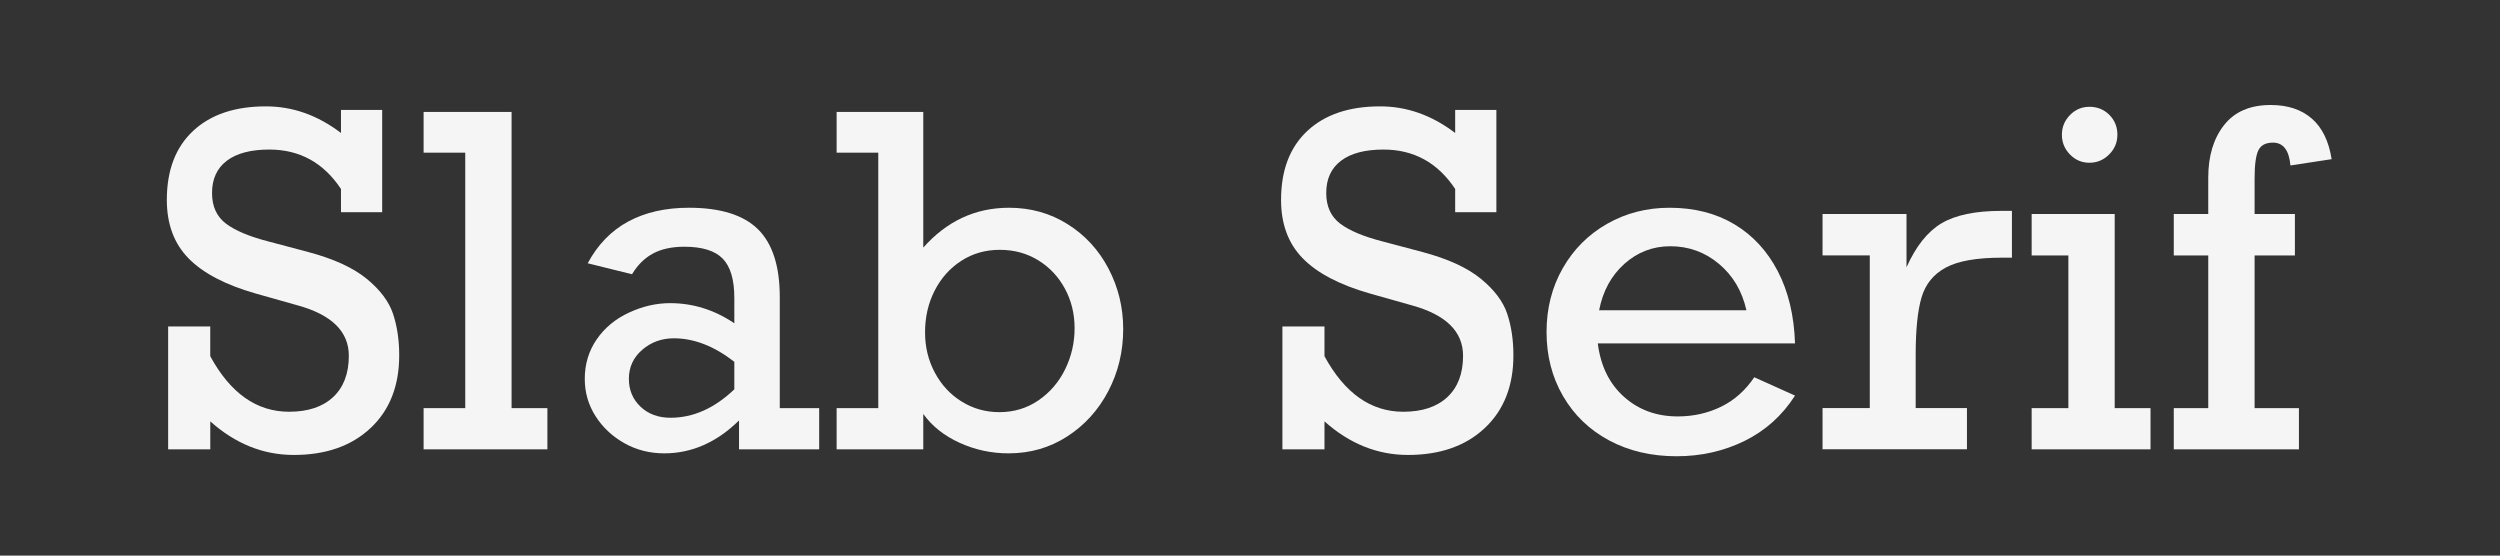 <?xml version="1.0" encoding="utf-8"?>
<!-- Generator: Adobe Illustrator 25.0.1, SVG Export Plug-In . SVG Version: 6.00 Build 0)  -->
<svg version="1.1" id="Layer_1" xmlns="http://www.w3.org/2000/svg" xmlns:xlink="http://www.w3.org/1999/xlink" x="0px" y="0px"
	 viewBox="0 0 1000 222.23" style="enable-background:new 0 0 1000 222.23;" xml:space="preserve">
<rect x="0" y="0" width="1000" height="222.23" fill="#333333" stroke="none"/>
<style type="text/css">
	.st0{fill:#F5F5F5;}
</style>
<g>
	<path class="st0" d="M136.39,53.19v-9.22h16.48v40.92h-16.48v-9.31c-6.98-10.51-16.54-15.76-28.66-15.76
		c-7.4,0-13.07,1.49-17.01,4.48c-3.94,2.99-5.91,7.28-5.91,12.9c0,5.37,1.87,9.46,5.6,12.27c3.73,2.81,9.45,5.19,17.15,7.16
		l15.85,4.21c10.09,2.69,17.83,6.24,23.24,10.66c5.4,4.42,8.92,9.1,10.57,14.06c1.64,4.96,2.46,10.48,2.46,16.57
		c0,12.24-3.82,21.94-11.46,29.1s-17.88,10.75-30.71,10.75c-12.24,0-23.37-4.48-33.4-13.43v11.19H67.26v-49.16H84.1v11.91
		c8.06,14.81,18.57,22.21,31.52,22.21c7.58,0,13.46-1.96,17.64-5.87c4.18-3.91,6.27-9.42,6.27-16.52c0-9.67-6.81-16.39-20.42-20.15
		l-16.83-4.75c-12.12-3.46-21.07-8.15-26.86-14.06c-5.79-5.91-8.69-13.7-8.69-23.37c0-11.88,3.51-21.09,10.52-27.62
		c7.01-6.54,16.7-9.81,29.06-9.81C117.05,42.53,127.08,46.09,136.39,53.19z"/>
	<path class="st0" d="M218.96,163.25v16.48h-49.52v-16.48h16.66V61.07h-16.66v-16.3h35.19v118.47H218.96z"/>
	<path class="st0" d="M311.91,118.83v44.42h15.76v16.48h-32.06v-11.55c-8.95,8.78-18.92,13.16-29.91,13.16
		c-5.79,0-11.09-1.34-15.9-4.03c-4.81-2.69-8.66-6.28-11.55-10.79c-2.9-4.51-4.34-9.51-4.34-15c0-5.91,1.6-11.18,4.79-15.8
		c3.19-4.63,7.51-8.19,12.94-10.7c5.43-2.51,10.89-3.76,16.39-3.76c9.19,0,17.76,2.69,25.7,8.06v-10.12c0-7.34-1.55-12.6-4.66-15.76
		c-3.1-3.16-8.21-4.75-15.31-4.75c-5.01,0-9.21,0.91-12.58,2.73c-3.37,1.82-6.17,4.58-8.37,8.28l-17.73-4.39
		c4-7.46,9.4-13.03,16.21-16.7c6.81-3.67,14.89-5.51,24.27-5.51c12.6,0,21.8,2.87,27.63,8.6C309,97.43,311.91,106.47,311.91,118.83z
		 M268.21,167.1c9.07,0,17.58-3.79,25.52-11.37v-11.01c-8.06-6.27-16.12-9.4-24.18-9.4c-4.9,0-9.12,1.54-12.67,4.61
		c-3.55,3.08-5.33,6.94-5.33,11.6c0,4.48,1.55,8.19,4.66,11.15C259.31,165.62,263.31,167.1,268.21,167.1z"/>
	<path class="st0" d="M403.61,83.1c8.66,0,16.48,2.19,23.46,6.58c6.99,4.39,12.43,10.31,16.34,17.78
		c3.91,7.46,5.87,15.52,5.87,24.18c0,8.96-1.99,17.22-5.96,24.81c-3.97,7.58-9.45,13.63-16.43,18.13
		c-6.98,4.51-14.81,6.76-23.46,6.76c-6.87,0-13.39-1.4-19.57-4.21c-6.18-2.81-11.03-6.66-14.55-11.55v14.15h-34.66v-16.48h16.66
		V61.07h-16.66v-16.3h34.66v54.27C378.74,88.41,390.17,83.1,403.61,83.1z M399.75,164.86c5.85,0,11.07-1.58,15.67-4.75
		c4.6-3.16,8.15-7.31,10.66-12.45c2.51-5.13,3.76-10.6,3.76-16.39c0-5.73-1.28-10.98-3.85-15.76c-2.57-4.78-6.12-8.57-10.66-11.37
		c-4.54-2.81-9.67-4.21-15.4-4.21c-5.73,0-10.87,1.46-15.4,4.39c-4.54,2.93-8.09,6.9-10.66,11.91c-2.57,5.01-3.85,10.6-3.85,16.75
		c0,5.85,1.31,11.22,3.94,16.12c2.63,4.9,6.21,8.75,10.75,11.55C389.25,163.46,394.26,164.86,399.75,164.86z"/>
	<path class="st0" d="M582.07,53.19v-9.22h16.48v40.92h-16.48v-9.31c-6.98-10.51-16.54-15.76-28.66-15.76
		c-7.4,0-13.07,1.49-17.01,4.48c-3.94,2.99-5.91,7.28-5.91,12.9c0,5.37,1.87,9.46,5.6,12.27c3.73,2.81,9.45,5.19,17.15,7.16
		l15.85,4.21c10.09,2.69,17.83,6.24,23.24,10.66c5.4,4.42,8.92,9.1,10.57,14.06c1.64,4.96,2.46,10.48,2.46,16.57
		c0,12.24-3.82,21.94-11.46,29.1s-17.88,10.75-30.71,10.75c-12.24,0-23.37-4.48-33.4-13.43v11.19h-16.83v-49.16h16.83v11.91
		c8.06,14.81,18.57,22.21,31.52,22.21c7.58,0,13.46-1.96,17.64-5.87c4.18-3.91,6.27-9.42,6.27-16.52c0-9.67-6.81-16.39-20.42-20.15
		l-16.83-4.75c-12.12-3.46-21.07-8.15-26.86-14.06c-5.79-5.91-8.69-13.7-8.69-23.37c0-11.88,3.51-21.09,10.52-27.62
		c7.01-6.54,16.7-9.81,29.06-9.81C562.73,42.53,572.76,46.09,582.07,53.19z"/>
	<path class="st0" d="M718.01,137.37h-78.89c1.13,9.02,4.63,16.13,10.48,21.36c5.85,5.22,13.01,7.84,21.49,7.84
		c6.21,0,11.97-1.28,17.28-3.85c5.31-2.57,9.76-6.51,13.34-11.82l16.3,7.34c-5.13,8-11.87,14.04-20.19,18.13
		c-8.33,4.09-17.39,6.13-27.18,6.13c-10.15,0-19.16-2.12-27.04-6.36c-7.88-4.24-14.01-10.15-18.4-17.73
		c-4.39-7.58-6.58-16.12-6.58-25.61c0-9.43,2.16-17.94,6.49-25.52c4.33-7.58,10.25-13.51,17.78-17.78c7.52-4.27,15.82-6.4,24.89-6.4
		c9.91,0,18.55,2.19,25.92,6.58c7.37,4.39,13.18,10.66,17.42,18.81C715.35,116.63,717.65,126.26,718.01,137.37z M668.13,98.5
		c-6.99,0-13.1,2.34-18.36,7.03c-5.25,4.69-8.63,10.88-10.12,18.58h58.92c-1.73-7.7-5.4-13.89-11.01-18.58
		C681.95,100.84,675.47,98.5,668.13,98.5z"/>
	<path class="st0" d="M766.27,141.93v21.31h20.51v16.48h-57.76v-16.48h18.89v-61.07h-18.89V85.61h33.58v21.31
		c3.76-8.42,8.43-14.28,14.01-17.6c5.58-3.31,13.57-4.97,23.95-4.97h4.21v18.72h-4.03c-10.03,0-17.49,1.31-22.39,3.94
		c-4.9,2.63-8.13,6.6-9.72,11.91C767.06,124.23,766.27,131.9,766.27,141.93z"/>
	<path class="st0" d="M860.21,163.25v16.48h-47.55v-16.48h14.69v-61.07h-14.69V85.61h33.22v77.64H860.21z M846.96,53.91
		c0,3.04-1.1,5.67-3.31,7.88c-2.21,2.21-4.84,3.31-7.88,3.31c-3.04,0-5.64-1.1-7.79-3.31c-2.15-2.21-3.22-4.84-3.22-7.88
		c0-3.04,1.07-5.67,3.22-7.88c2.15-2.21,4.75-3.31,7.79-3.31c3.16,0,5.82,1.08,7.97,3.22C845.88,48.09,846.96,50.74,846.96,53.91z"
		/>
	<path class="st0" d="M932.65,63.67l-16.48,2.51c-0.54-6.09-2.87-9.13-6.98-9.13c-2.93,0-4.88,1.04-5.87,3.13
		c-0.99,2.09-1.48,5.82-1.48,11.19v14.24h16.12v16.57h-16.12v61.07h17.73v16.48h-50.06v-16.48h13.79v-61.07h-13.79V85.61h13.79
		v-14.6c0-8.6,2.1-15.58,6.31-20.95c4.21-5.37,10.43-8.06,18.67-8.06c6.81,0,12.28,1.81,16.43,5.42
		C928.88,51.03,931.52,56.45,932.65,63.67z"/>
</g>
</svg>
